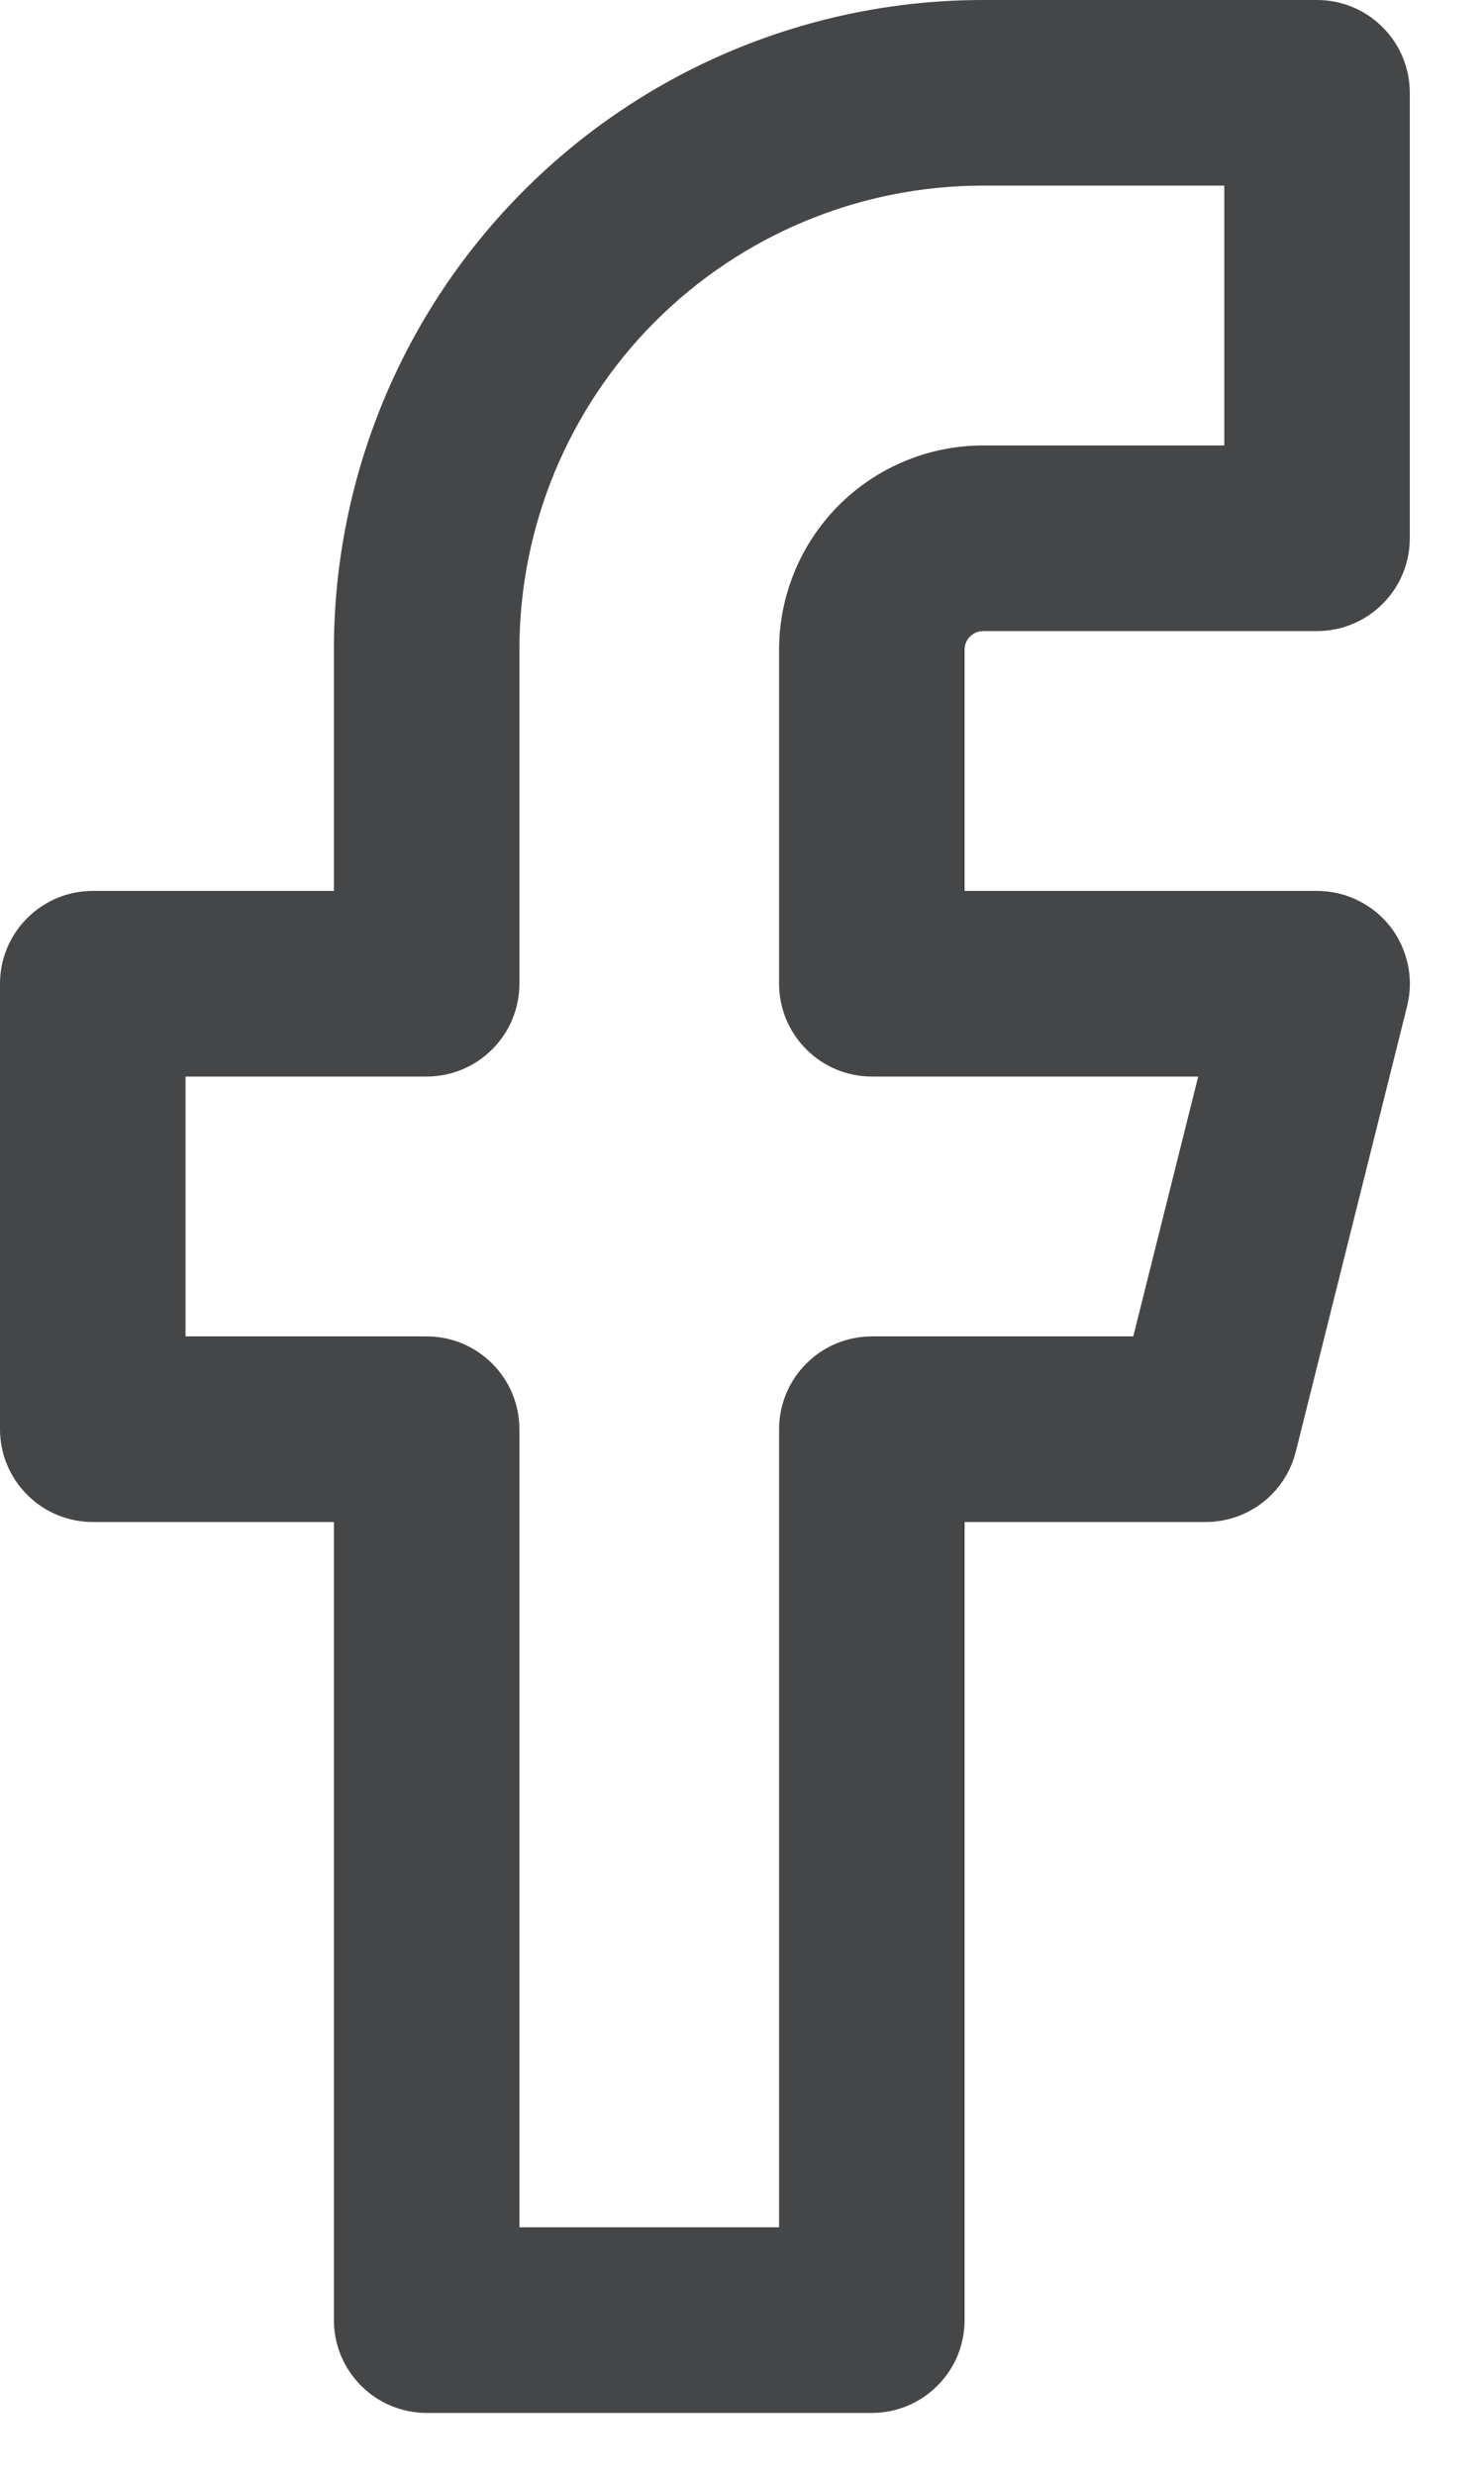<svg width="12" height="20" viewBox="0 0 12 20" fill="none" xmlns="http://www.w3.org/2000/svg">
<path fill-rule="evenodd" clip-rule="evenodd" d="M4.238 1.538C5.222 0.553 6.558 0 7.95 0H10.65C10.849 0 11.04 0.079 11.18 0.22C11.321 0.36 11.4 0.551 11.4 0.75V4.35C11.4 4.549 11.321 4.74 11.18 4.88C11.04 5.021 10.849 5.1 10.65 5.1H7.95C7.93 5.1 7.911 5.104 7.893 5.111C7.874 5.119 7.858 5.13 7.844 5.144C7.83 5.158 7.819 5.174 7.811 5.193C7.804 5.211 7.8 5.23 7.8 5.25V7.2H10.65C10.764 7.2 10.877 7.226 10.979 7.276C11.082 7.326 11.171 7.398 11.242 7.488C11.312 7.578 11.36 7.683 11.384 7.794C11.408 7.906 11.406 8.021 11.378 8.132L10.478 11.732C10.437 11.894 10.344 12.038 10.212 12.141C10.08 12.244 9.917 12.3 9.75 12.3H7.8V18.75C7.8 18.949 7.721 19.14 7.58 19.28C7.44 19.421 7.249 19.5 7.05 19.5H3.45C3.251 19.5 3.06 19.421 2.92 19.28C2.779 19.14 2.7 18.949 2.7 18.75V12.3H0.75C0.551 12.3 0.36 12.221 0.22 12.08C0.079 11.94 0 11.749 0 11.55V7.95C0 7.852 0.019 7.754 0.057 7.663C0.095 7.572 0.15 7.489 0.22 7.42C0.289 7.35 0.372 7.295 0.463 7.257C0.554 7.219 0.652 7.2 0.75 7.2H2.7V5.25C2.7 3.858 3.253 2.522 4.238 1.538ZM7.95 1.5C6.955 1.5 6.002 1.895 5.298 2.598C4.595 3.302 4.2 4.255 4.2 5.25V7.95C4.2 8.149 4.121 8.34 3.98 8.48C3.84 8.621 3.649 8.7 3.45 8.7H1.5V10.8H3.45C3.649 10.8 3.84 10.879 3.98 11.02C4.121 11.16 4.2 11.351 4.2 11.55V18H6.3V11.55C6.3 11.351 6.379 11.16 6.52 11.02C6.66 10.879 6.851 10.8 7.05 10.8H9.164L9.689 8.7H7.05C6.851 8.7 6.66 8.621 6.52 8.48C6.379 8.34 6.3 8.149 6.3 7.95V5.25C6.3 4.812 6.474 4.393 6.783 4.083C7.093 3.774 7.512 3.6 7.95 3.6H9.9V1.5H7.95Z" fill="#454648"/>
</svg>
